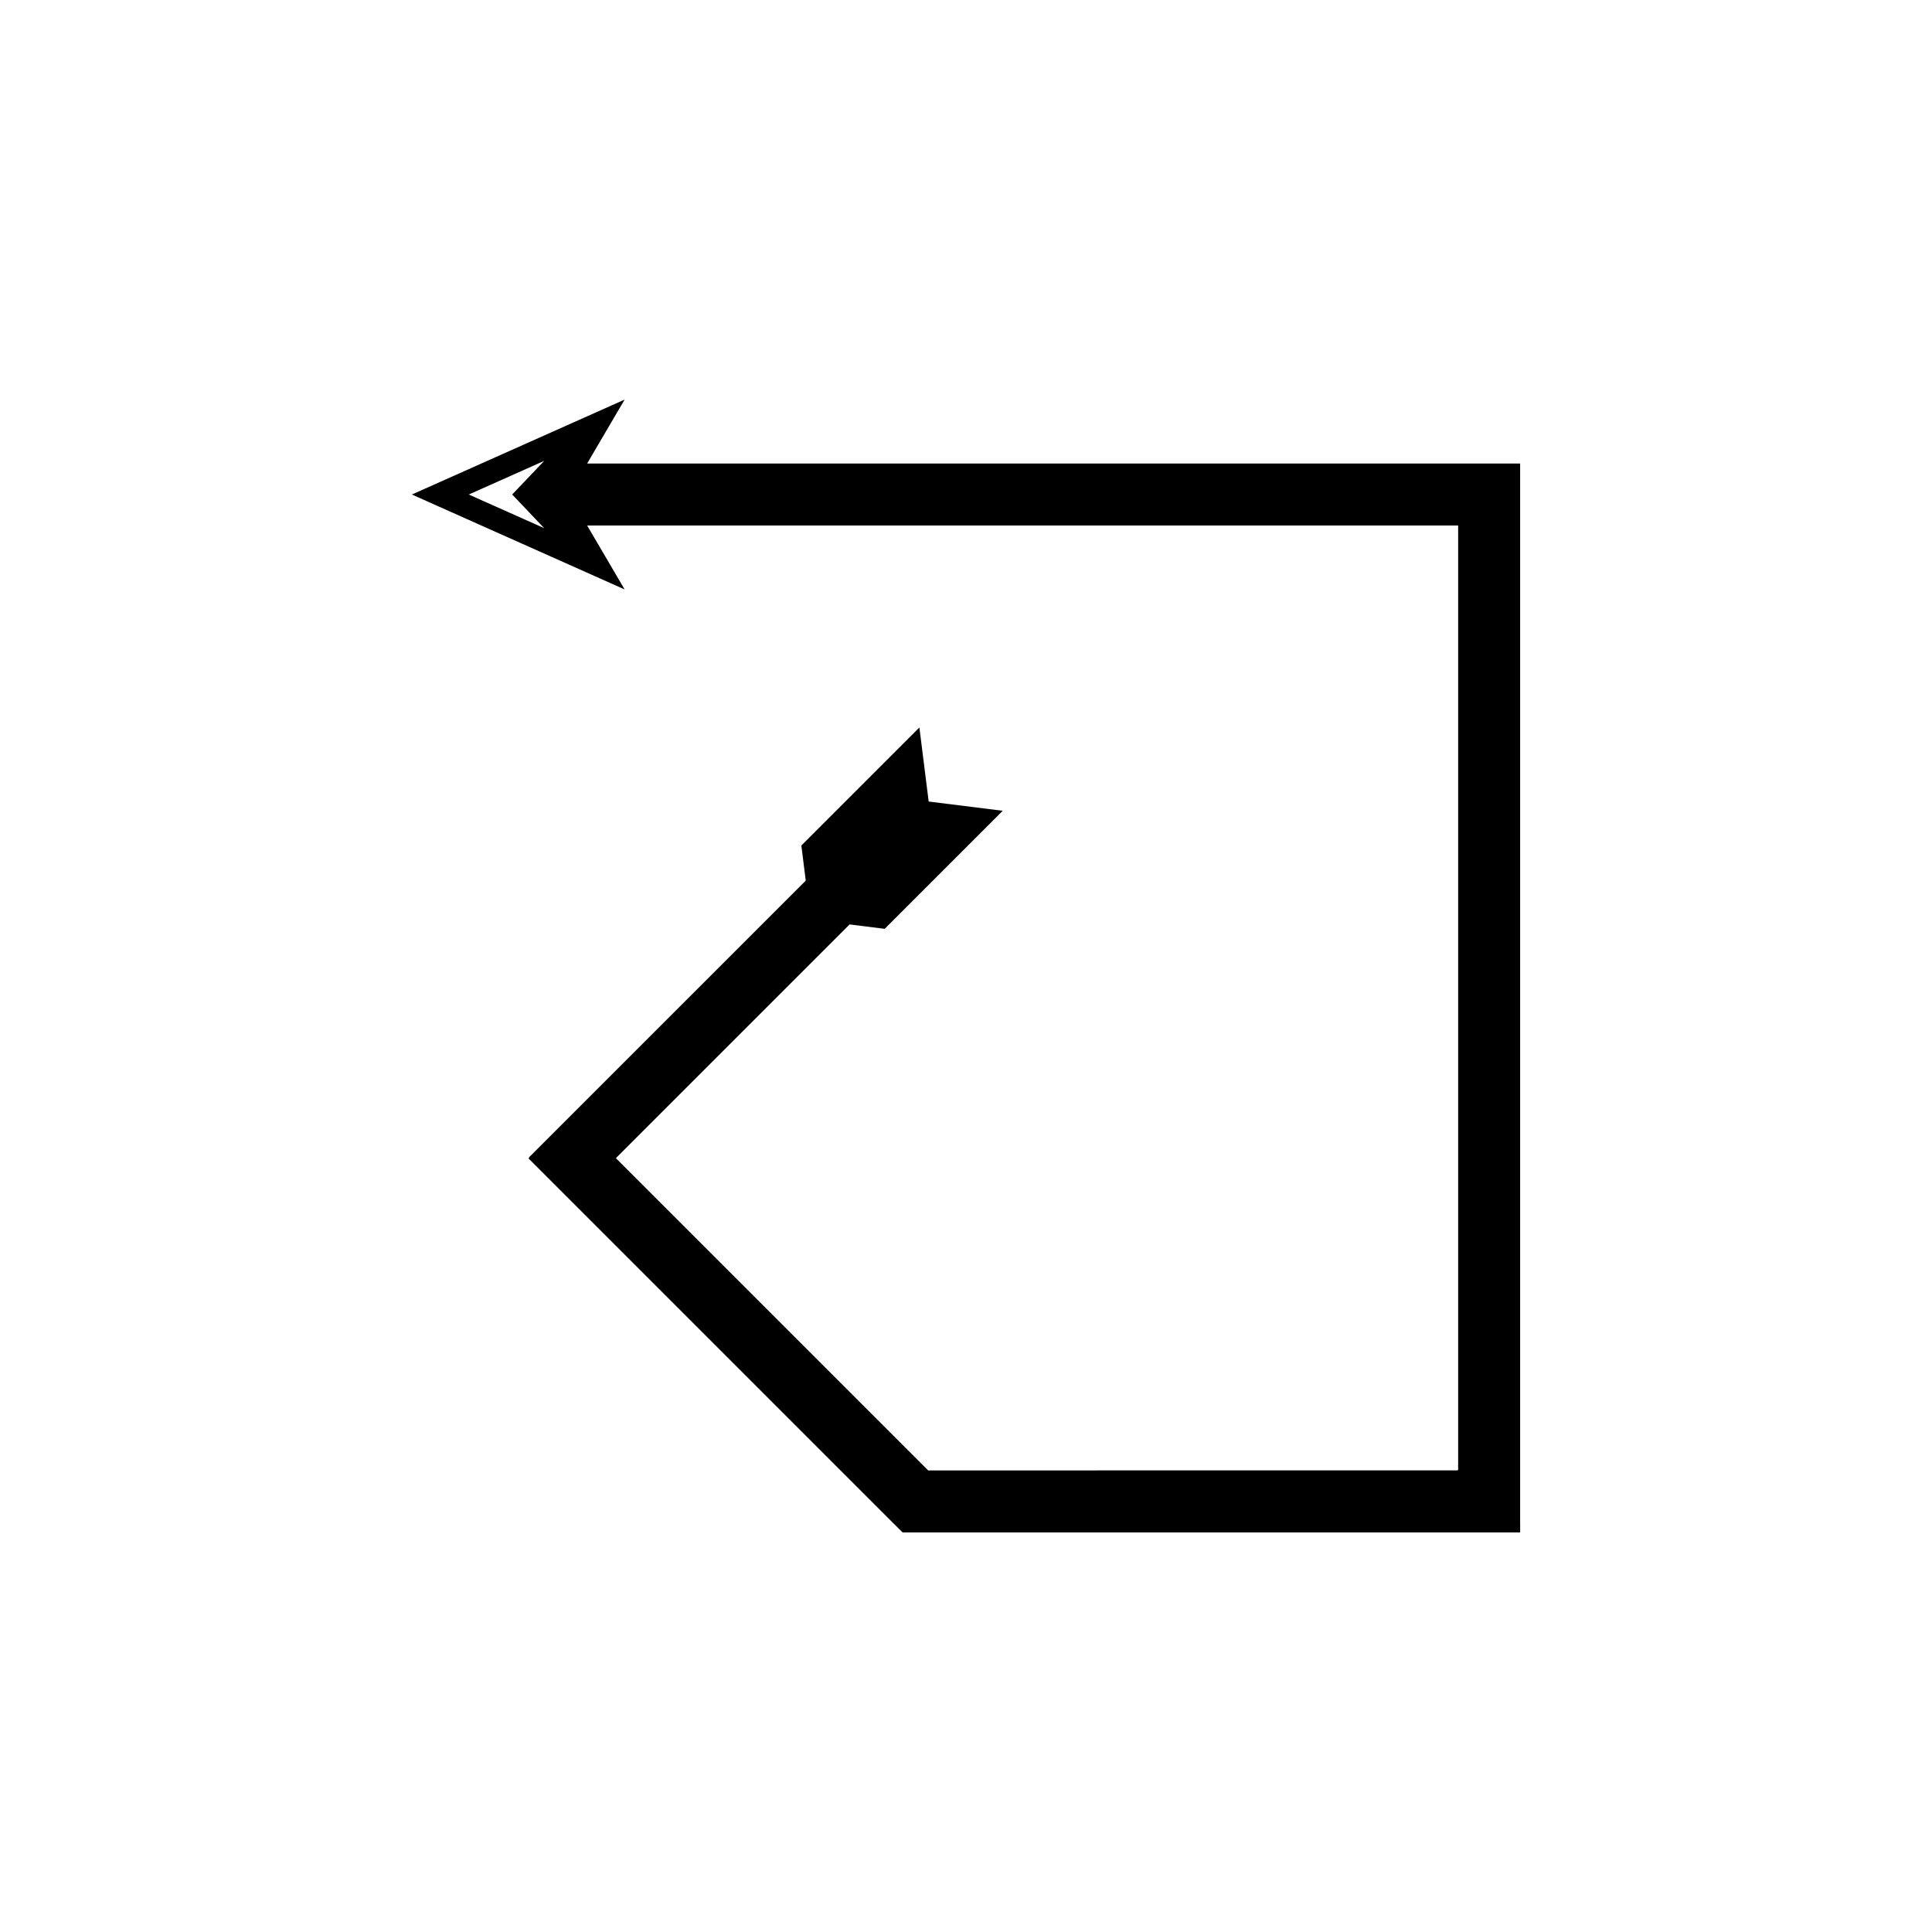 <?xml version="1.0" encoding="UTF-8"?>
<!-- Uploaded to: ICON Repo, www.svgrepo.com, Generator: ICON Repo Mixer Tools -->
<svg fill="#000000" width="800px" height="800px" version="1.1" viewBox="144 144 512 512" xmlns="http://www.w3.org/2000/svg">
 <path d="m306.26 428.64-20.918 20.918c-0.375 0.5-1.27 0.996-1.223 1.496l95.227 95.227 3.848 3.82h163.63c0.074-0.059 0.02-0.246 0.035-0.363v-0.801l-0.008-1.609v-280.03c-0.012-0.223 0.086-0.559-0.25-0.457h-1.41l-2.812-0.004h-242.78l9.93-16.941-56.379 25.156 56.379 25.152-9.93-16.941h230.7c0.254-0.012 0.07 0.406 0.125 0.59v248.41c-0.098 0.445 0.223 1.309-0.223 1.406h-62.078l-75.387 0.004h-2.758l-1.953-1.938-4.324-4.324-11.582-11.586-64.836-64.836c-0.023-0.254 0.43-0.504 0.621-0.758l61.25-61.25 9.301 1.164 31.281-31.281-19.625-2.453-2.461-19.625-31.281 31.281 1.164 9.301zm-18.039-144.67-19.988-8.918 19.988-8.918-8.488 8.914z"/>
</svg>